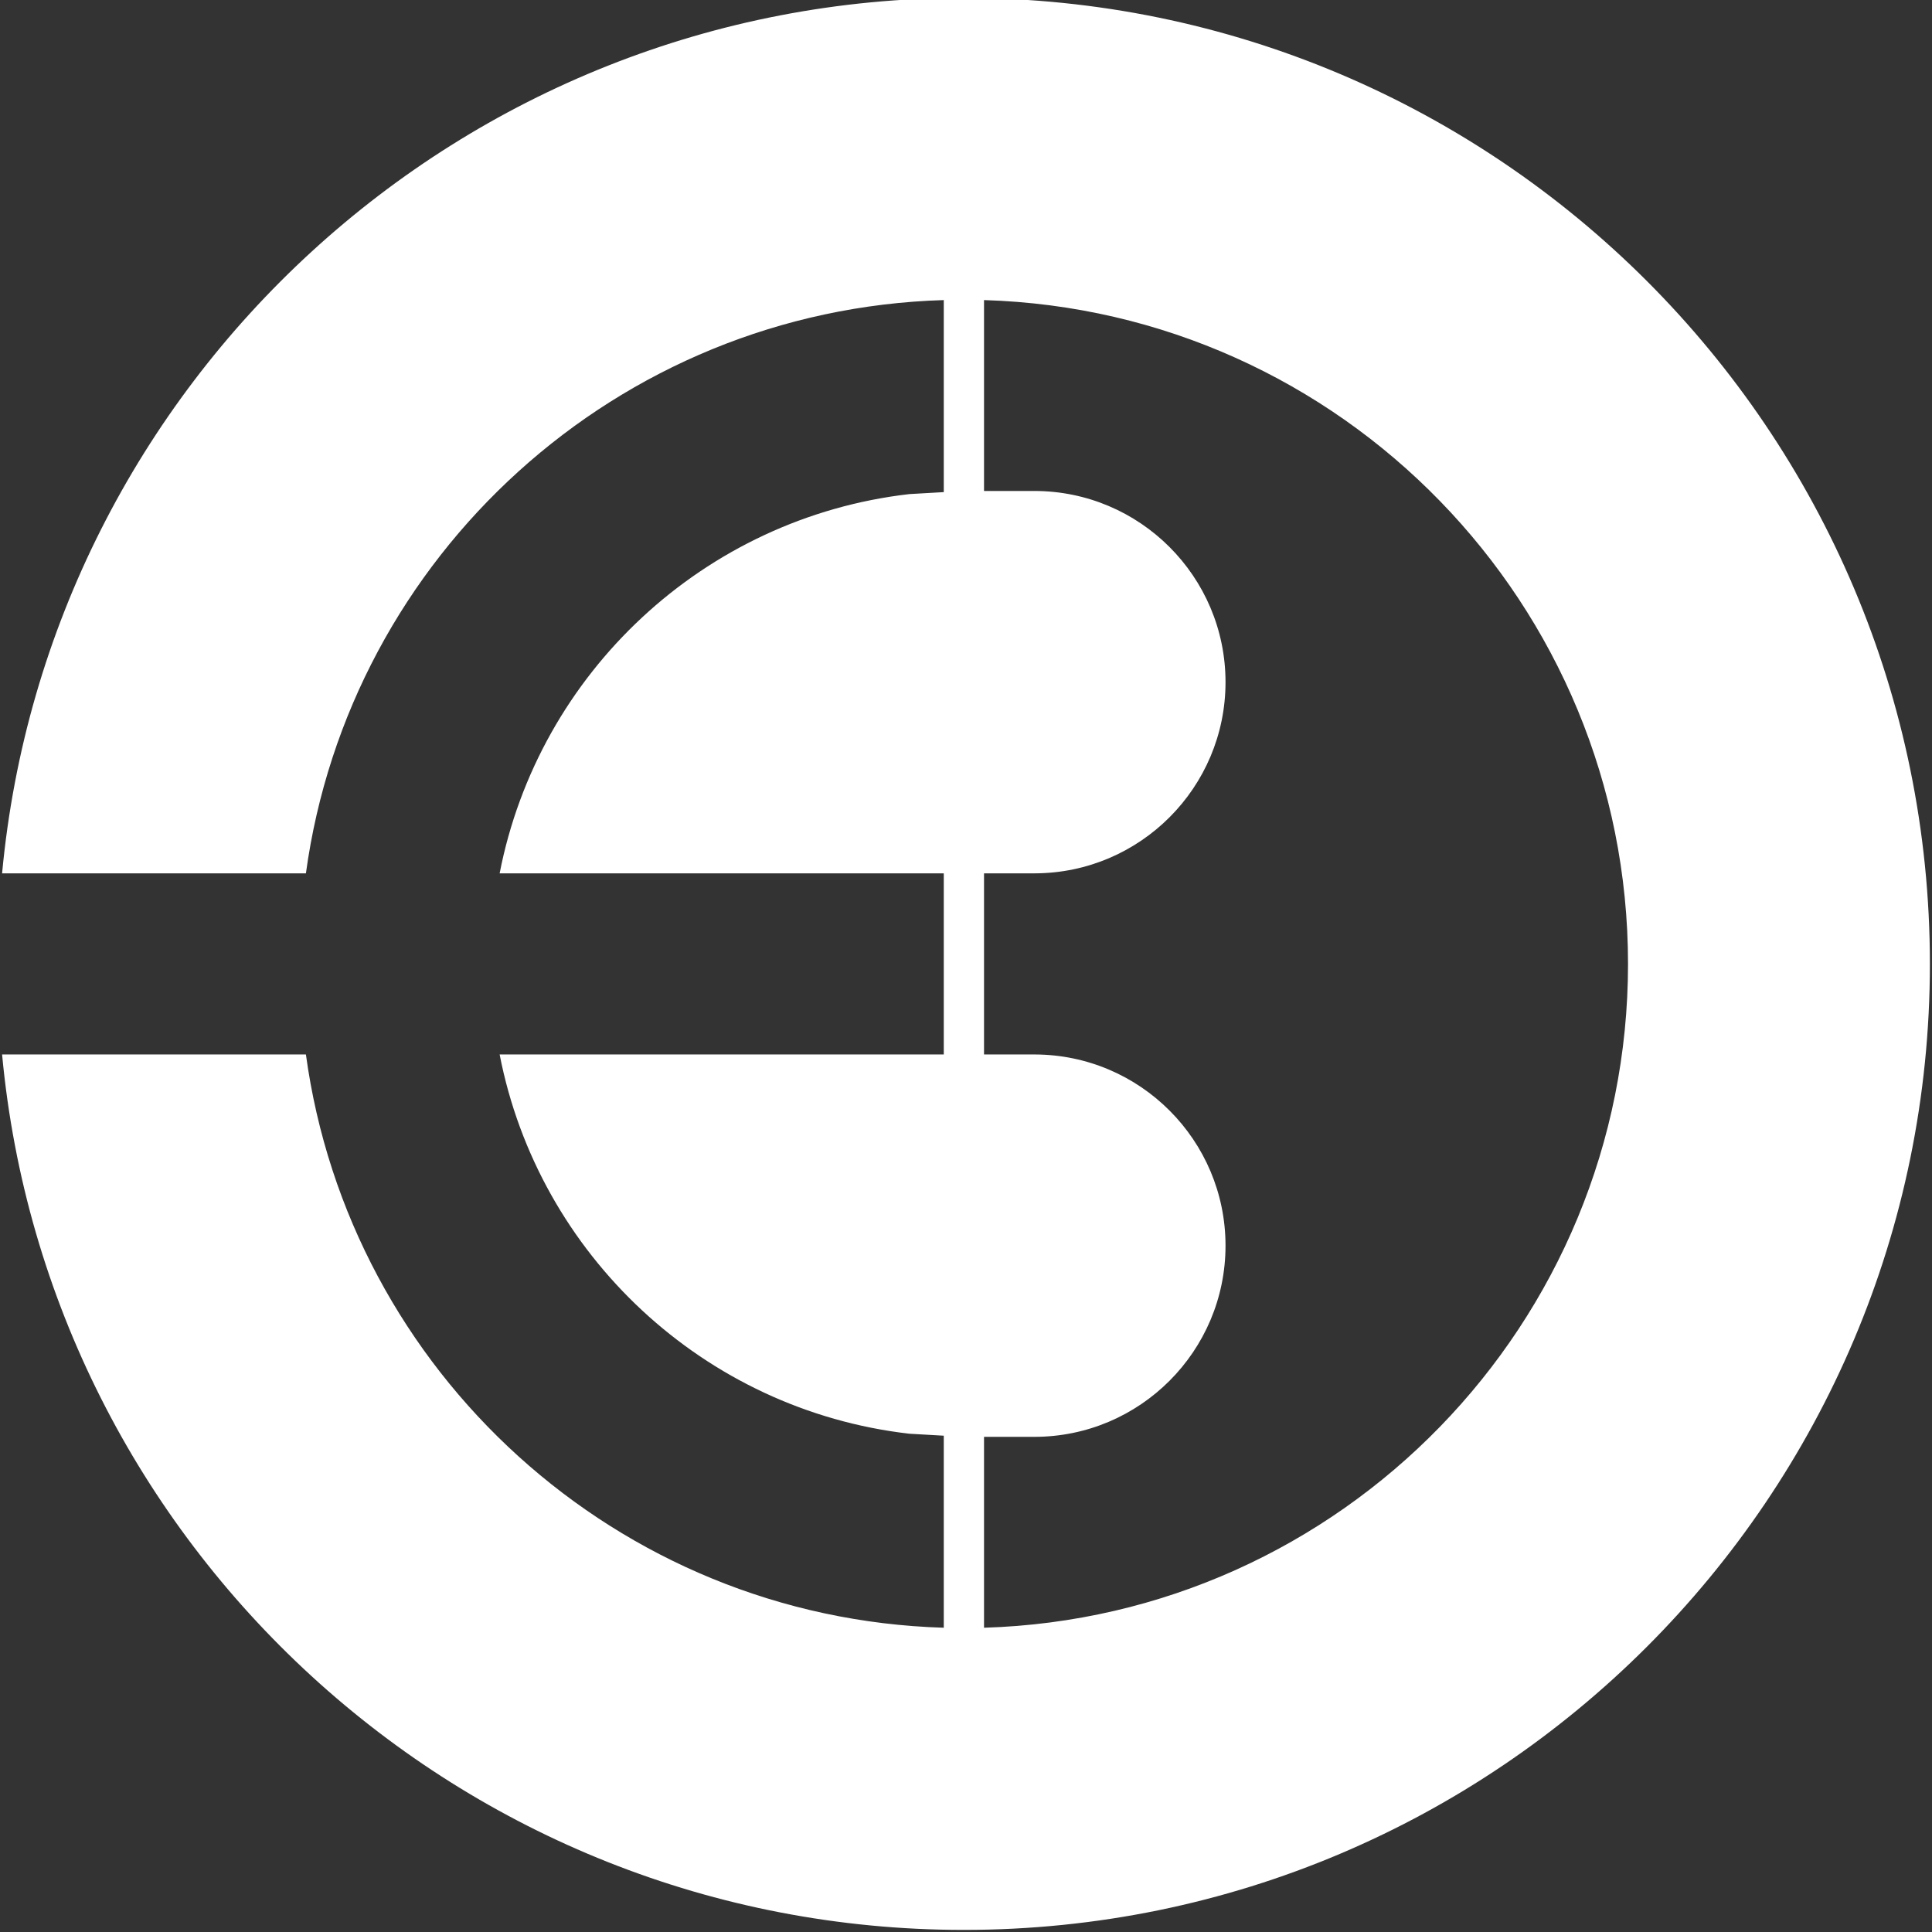 <?xml version="1.0" encoding="UTF-8" standalone="no"?>
<!DOCTYPE svg PUBLIC "-//W3C//DTD SVG 1.1//EN" "http://www.w3.org/Graphics/SVG/1.1/DTD/svg11.dtd">
<svg width="100%" height="100%" viewBox="0 0 192 192" version="1.1" xmlns="http://www.w3.org/2000/svg" xmlns:xlink="http://www.w3.org/1999/xlink" xml:space="preserve" xmlns:serif="http://www.serif.com/" style="fill-rule:evenodd;clip-rule:evenodd;stroke-linejoin:round;stroke-miterlimit:2;">
    <rect x="0" y="0" width="192" height="192" fill="#333333" stroke="none"/>
    <g transform="matrix(6.12323e-17,1,-1,6.12323e-17,191.791,-0.208)">
        <path d="M87.001,191.583C38.228,187.038 0,145.948 0,96C0,43.016 43.016,0 96,0C148.984,0 192,43.016 192,96C192,145.948 153.772,187.038 105,191.583L105,161.39C136.531,157.082 161,130.473 161.97,98L142.886,98L142.69,101.418C140.345,121.824 124.906,138.272 105,142.137L105,98L87,98L87,142.137C67.094,138.272 51.655,121.824 49.31,101.418L49.114,98L30.03,98C31,130.473 55.469,157.082 87.001,161.39L87.001,191.583ZM105,94L105,88.939C105.034,78.48 113.535,70 124,70C134.486,70 143,78.514 143,89L143,94L161.97,94C160.909,58.495 131.756,30 96,30C60.244,30 31.091,58.495 30.03,94L49,94L49,89C49,78.514 57.514,70 68,70C78.465,70 86.966,78.48 87,88.939L87,94L105,94Z" style="fill:white;"/>
    </g>
</svg>
